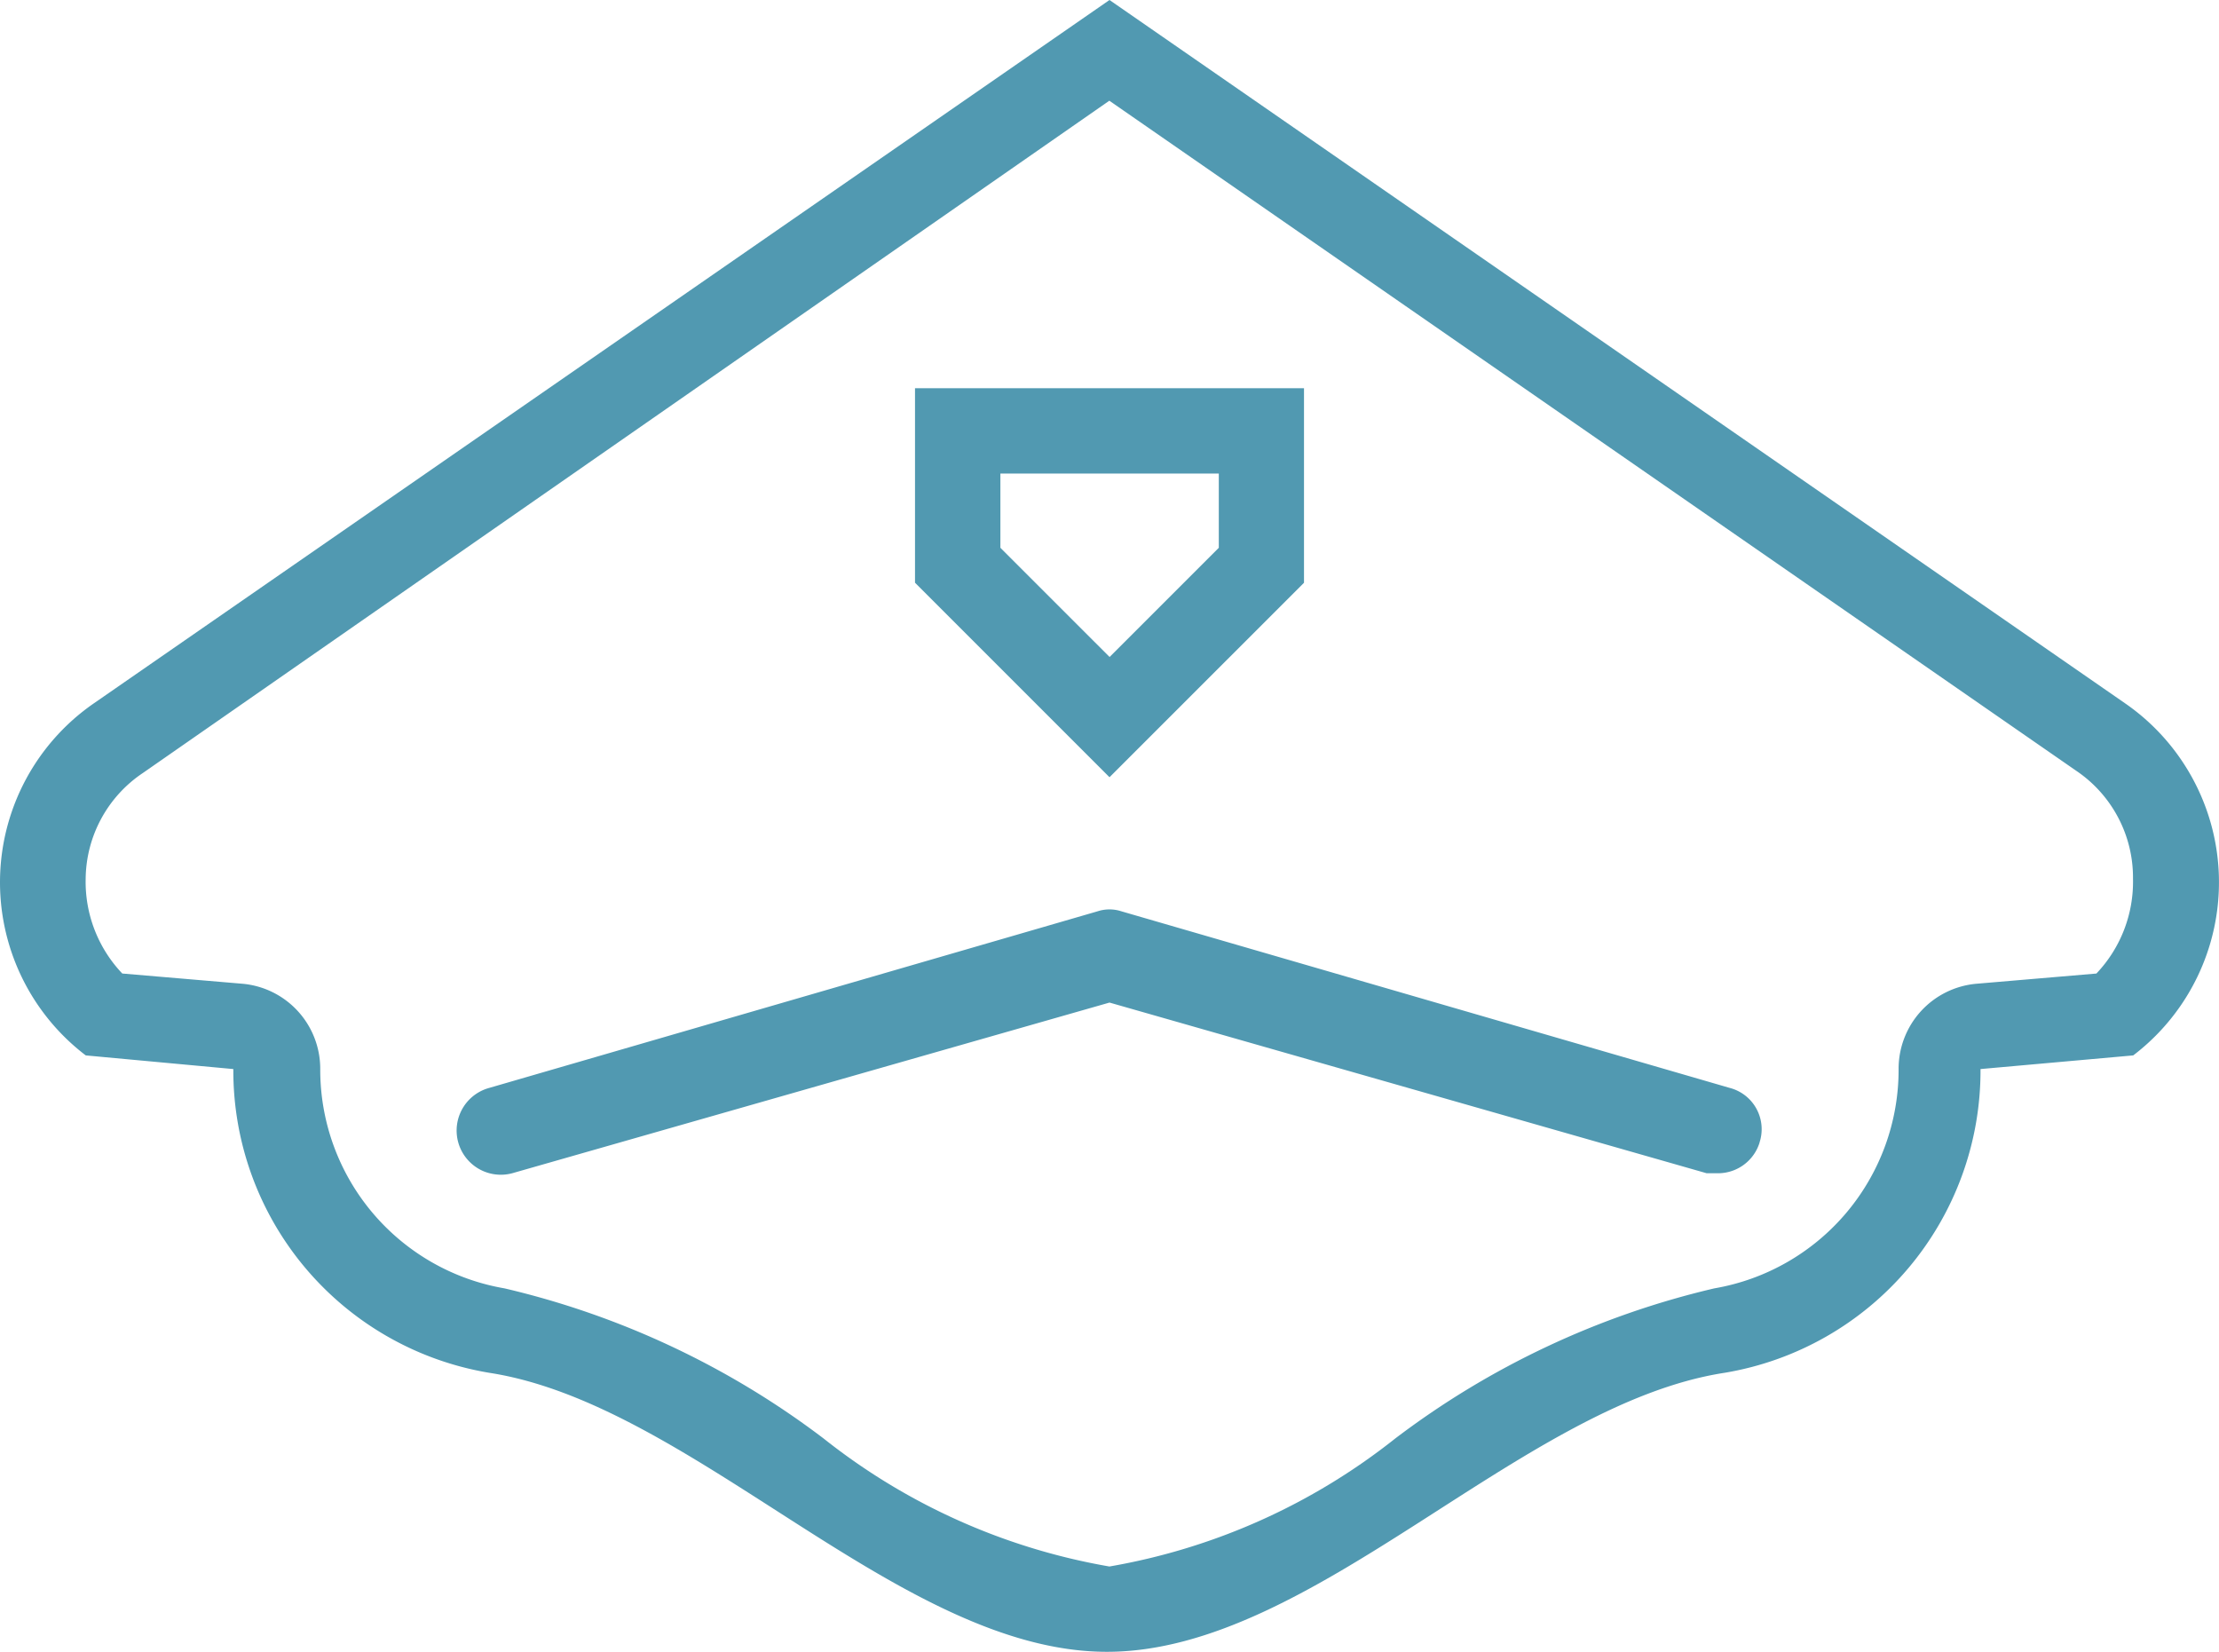 <svg xmlns="http://www.w3.org/2000/svg" width="169.668" height="126.287" viewBox="0 0 169.668 126.287"><path id="noun-pilot-3122109" d="M284.867,173.1l-77.624-53.75L129.618,173.1a16.633,16.633,0,0,0-.652,26.939l11.284,1.044a23.421,23.421,0,0,0,19.569,23.222c15.655,2.414,31.442,21.331,47.227,21.331s31.571-18.917,47.227-21.331h0a23.421,23.421,0,0,0,19.569-23.222l11.676-1.044a16.633,16.633,0,0,0-.652-26.939Zm-2.152,20.679-9.2.783h0a6.525,6.525,0,0,0-5.936,6.523,16.96,16.96,0,0,1-14.09,16.765,64.763,64.763,0,0,0-24.4,11.479,48.379,48.379,0,0,1-21.852,9.785,48.38,48.38,0,0,1-21.852-9.785,64.766,64.766,0,0,0-24.4-11.479,16.96,16.96,0,0,1-14.09-16.765,6.526,6.526,0,0,0-5.936-6.523l-9.2-.783a10.174,10.174,0,0,1-2.8-7.239,9.85,9.85,0,0,1,4.371-8.09l73.9-51.4,73.9,51.208a9.85,9.85,0,0,1,4.371,8.285,10.175,10.175,0,0,1-2.8,7.239Zm-60.6-29.875V149.031H192.372V163.9l14.872,14.872ZM198.9,155.555h16.7v5.676l-8.35,8.348L198.9,161.23ZM256.95,206.7h0a3.329,3.329,0,0,1-3.132,2.349h-.913L207.244,196l-45.661,13.046a3.378,3.378,0,0,1-1.762-6.523l46.508-13.5h0a2.942,2.942,0,0,1,1.826,0l46.508,13.5h0a3.261,3.261,0,0,1,2.283,4.174Z" transform="translate(-122.409 -119.35)" fill="#5199b1"></path></svg>